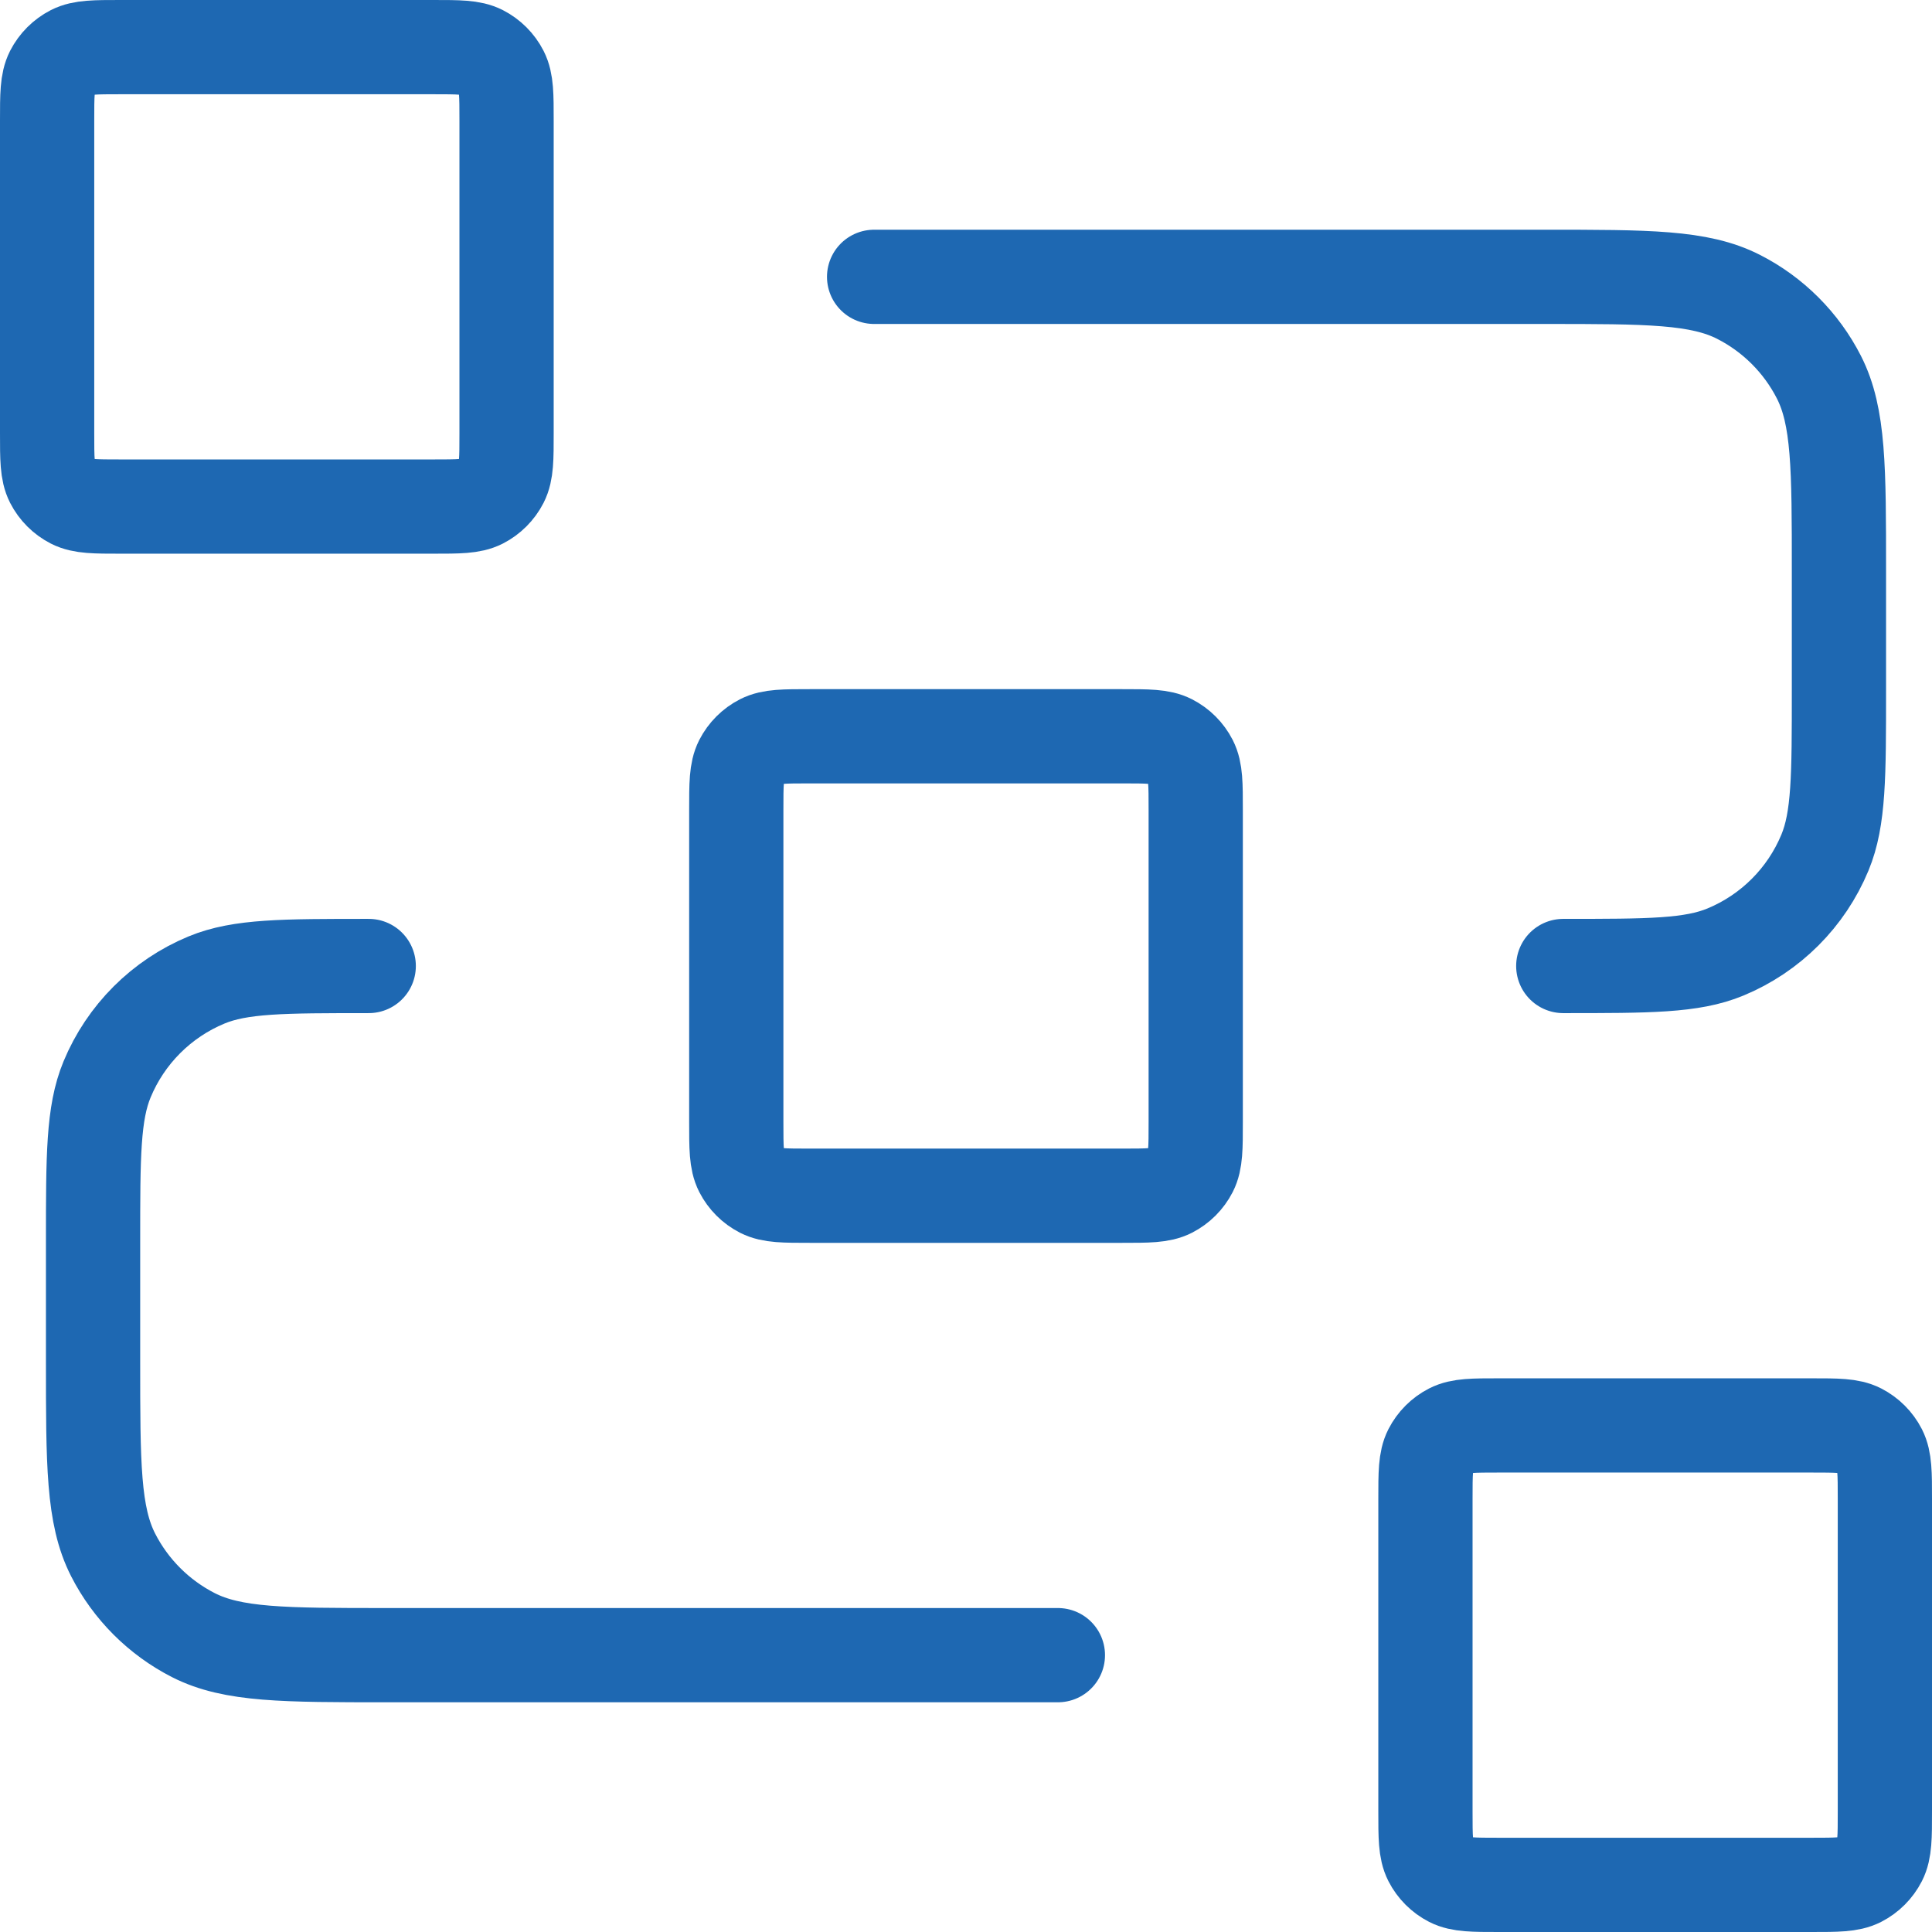 <svg width="41" height="41" viewBox="0 0 41 41" fill="none" xmlns="http://www.w3.org/2000/svg">
<path d="M18.55 5.875H32.785C34.969 5.875 36.061 5.875 36.895 6.3C37.629 6.674 38.226 7.271 38.6 8.004C39.025 8.839 39.025 9.931 39.025 12.115V14.65C39.025 16.467 39.025 17.376 38.728 18.093C38.332 19.048 37.573 19.807 36.617 20.203C35.901 20.5 34.992 20.5 33.175 20.5M22.45 35.125H8.215C6.031 35.125 4.939 35.125 4.104 34.7C3.371 34.326 2.774 33.729 2.4 32.996C1.975 32.161 1.975 31.069 1.975 28.885V26.35C1.975 24.533 1.975 23.624 2.272 22.907C2.668 21.952 3.427 21.193 4.382 20.797C5.099 20.5 6.008 20.5 7.825 20.5M17.185 25.375H23.815C24.361 25.375 24.634 25.375 24.843 25.269C25.026 25.175 25.175 25.026 25.269 24.843C25.375 24.634 25.375 24.361 25.375 23.815V17.185C25.375 16.639 25.375 16.366 25.269 16.157C25.175 15.974 25.026 15.825 24.843 15.731C24.634 15.625 24.361 15.625 23.815 15.625H17.185C16.639 15.625 16.366 15.625 16.157 15.731C15.974 15.825 15.825 15.974 15.731 16.157C15.625 16.366 15.625 16.639 15.625 17.185V23.815C15.625 24.361 15.625 24.634 15.731 24.843C15.825 25.026 15.974 25.175 16.157 25.269C16.366 25.375 16.639 25.375 17.185 25.375ZM31.81 40H38.44C38.986 40 39.259 40 39.468 39.894C39.651 39.8 39.8 39.651 39.894 39.468C40 39.259 40 38.986 40 38.44V31.81C40 31.264 40 30.991 39.894 30.782C39.8 30.599 39.651 30.45 39.468 30.356C39.259 30.25 38.986 30.25 38.44 30.25H31.81C31.264 30.25 30.991 30.25 30.782 30.356C30.599 30.45 30.45 30.599 30.356 30.782C30.25 30.991 30.25 31.264 30.25 31.81V38.44C30.25 38.986 30.25 39.259 30.356 39.468C30.45 39.651 30.599 39.8 30.782 39.894C30.991 40 31.264 40 31.81 40ZM2.56 10.75H9.19C9.736 10.75 10.009 10.75 10.218 10.644C10.401 10.55 10.55 10.401 10.644 10.218C10.75 10.009 10.75 9.736 10.75 9.19V2.56C10.75 2.014 10.75 1.741 10.644 1.532C10.55 1.349 10.401 1.2 10.218 1.106C10.009 1 9.736 1 9.19 1H2.56C2.014 1 1.741 1 1.532 1.106C1.349 1.2 1.2 1.349 1.106 1.532C1 1.741 1 2.014 1 2.56V9.19C1 9.736 1 10.009 1.106 10.218C1.2 10.401 1.349 10.55 1.532 10.644C1.741 10.75 2.014 10.75 2.56 10.75Z" stroke="#1E68B2" stroke-width="2" stroke-linecap="round" stroke-linejoin="round"/>
</svg>
